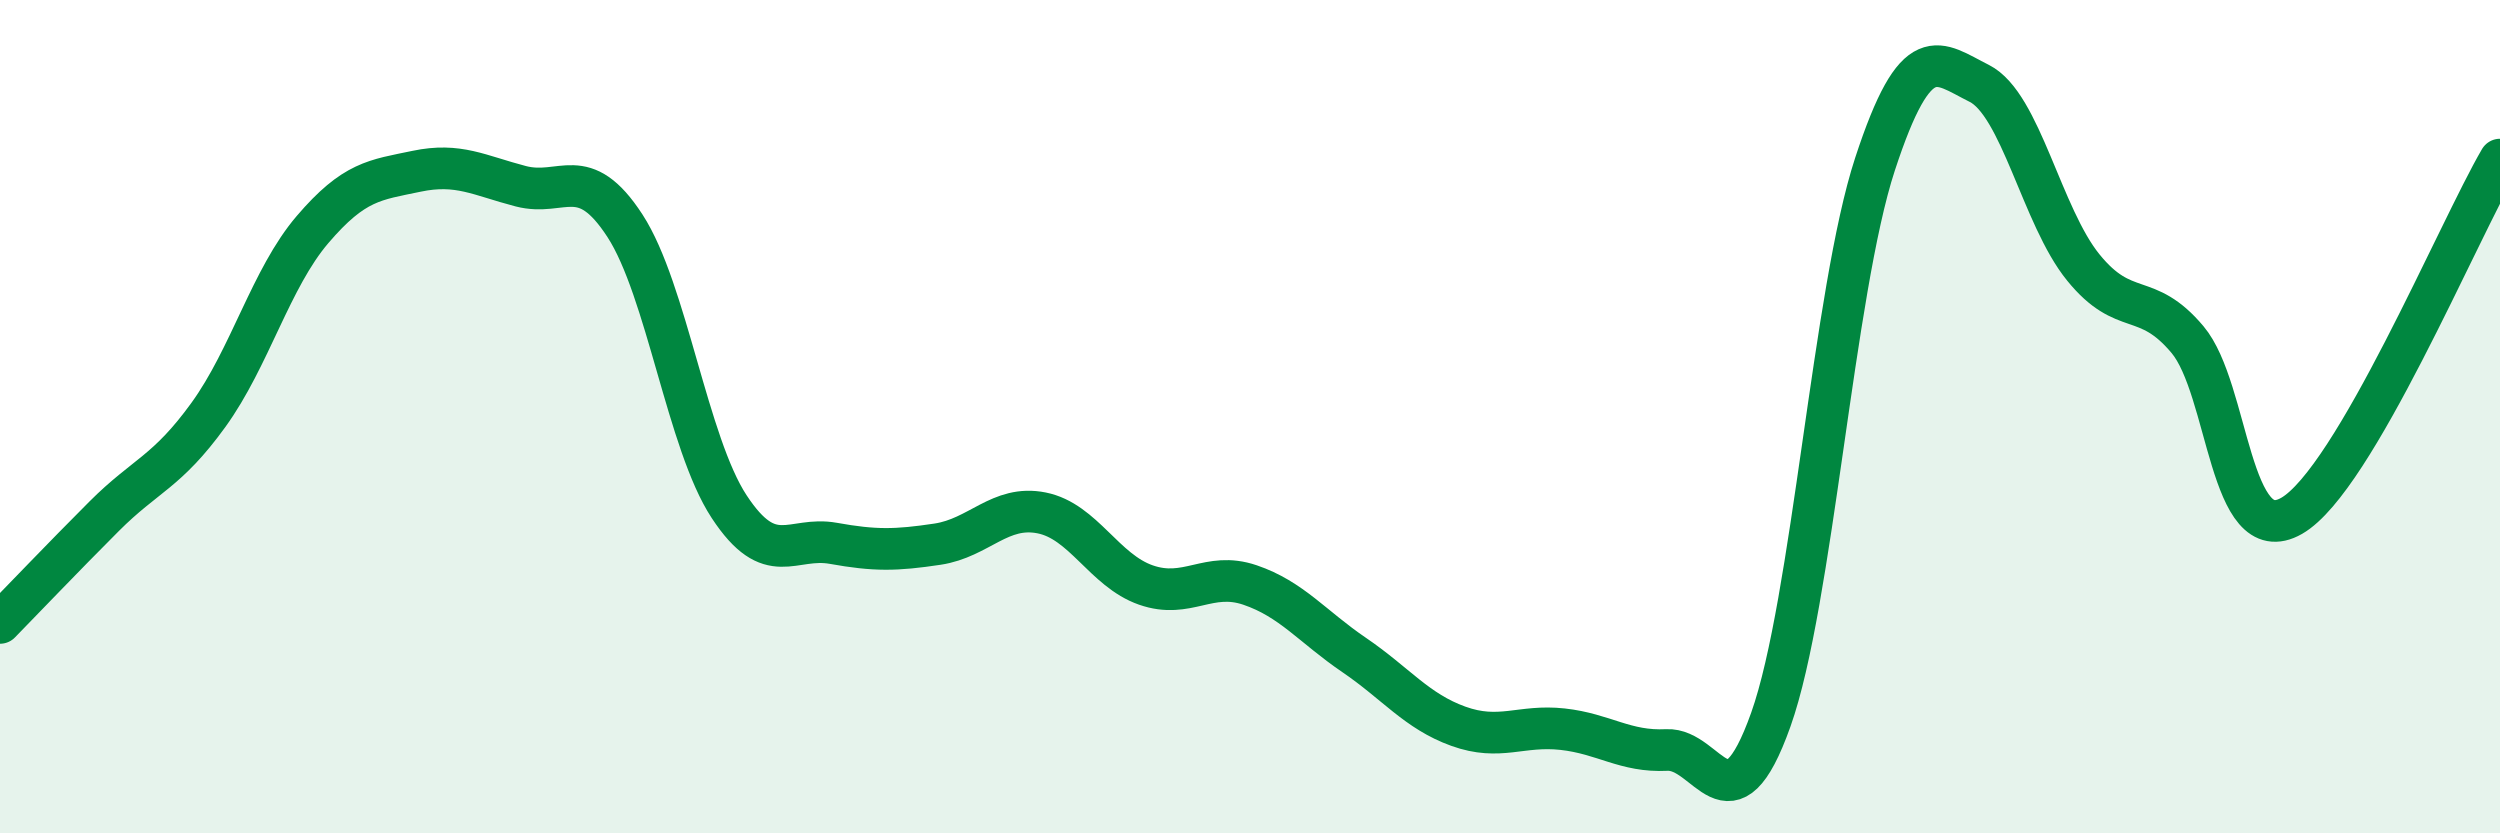 
    <svg width="60" height="20" viewBox="0 0 60 20" xmlns="http://www.w3.org/2000/svg">
      <path
        d="M 0,14.95 C 0.5,14.44 1.5,13.39 2.5,12.39 C 3.5,11.39 4,11.34 5,9.96 C 6,8.58 6.5,6.68 7.5,5.51 C 8.5,4.34 9,4.32 10,4.11 C 11,3.9 11.5,4.21 12.5,4.47 C 13.5,4.73 14,3.88 15,5.42 C 16,6.96 16.5,10.64 17.5,12.16 C 18.5,13.68 19,12.86 20,13.04 C 21,13.22 21.5,13.21 22.5,13.06 C 23.5,12.91 24,12.11 25,12.31 C 26,12.51 26.5,13.69 27.5,14.04 C 28.5,14.39 29,13.7 30,14.04 C 31,14.38 31.5,15.04 32.5,15.72 C 33.5,16.4 34,17.07 35,17.43 C 36,17.79 36.5,17.39 37.5,17.5 C 38.5,17.61 39,18.05 40,18 C 41,17.95 41.5,20.08 42.5,17.27 C 43.5,14.46 44,6.99 45,3.94 C 46,0.89 46.5,1.5 47.5,2 C 48.5,2.5 49,5.19 50,6.42 C 51,7.65 51.5,6.96 52.5,8.15 C 53.5,9.34 53.5,13.24 55,12.38 C 56.5,11.52 59,5.54 60,3.83L60 20L0 20Z"
        fill="#008740"
        opacity="0.1"
        stroke-linecap="round"
        stroke-linejoin="round"
      />
      <path
        d="M 0,14.95 C 0.5,14.44 1.5,13.39 2.5,12.39 C 3.5,11.39 4,11.34 5,9.96 C 6,8.58 6.5,6.68 7.5,5.51 C 8.5,4.34 9,4.32 10,4.11 C 11,3.9 11.5,4.21 12.5,4.47 C 13.5,4.73 14,3.88 15,5.42 C 16,6.96 16.5,10.64 17.5,12.16 C 18.5,13.68 19,12.86 20,13.04 C 21,13.22 21.5,13.21 22.5,13.06 C 23.5,12.91 24,12.11 25,12.31 C 26,12.51 26.5,13.69 27.5,14.04 C 28.5,14.39 29,13.7 30,14.04 C 31,14.38 31.5,15.04 32.5,15.72 C 33.5,16.4 34,17.07 35,17.43 C 36,17.79 36.5,17.39 37.5,17.5 C 38.5,17.61 39,18.05 40,18 C 41,17.95 41.5,20.08 42.5,17.27 C 43.5,14.46 44,6.99 45,3.94 C 46,0.89 46.5,1.5 47.5,2 C 48.5,2.5 49,5.19 50,6.42 C 51,7.65 51.5,6.96 52.5,8.15 C 53.5,9.34 53.5,13.24 55,12.38 C 56.5,11.52 59,5.54 60,3.83"
        stroke="#008740"
        stroke-width="1"
        fill="none"
        stroke-linecap="round"
        stroke-linejoin="round"
      />
    </svg>
  